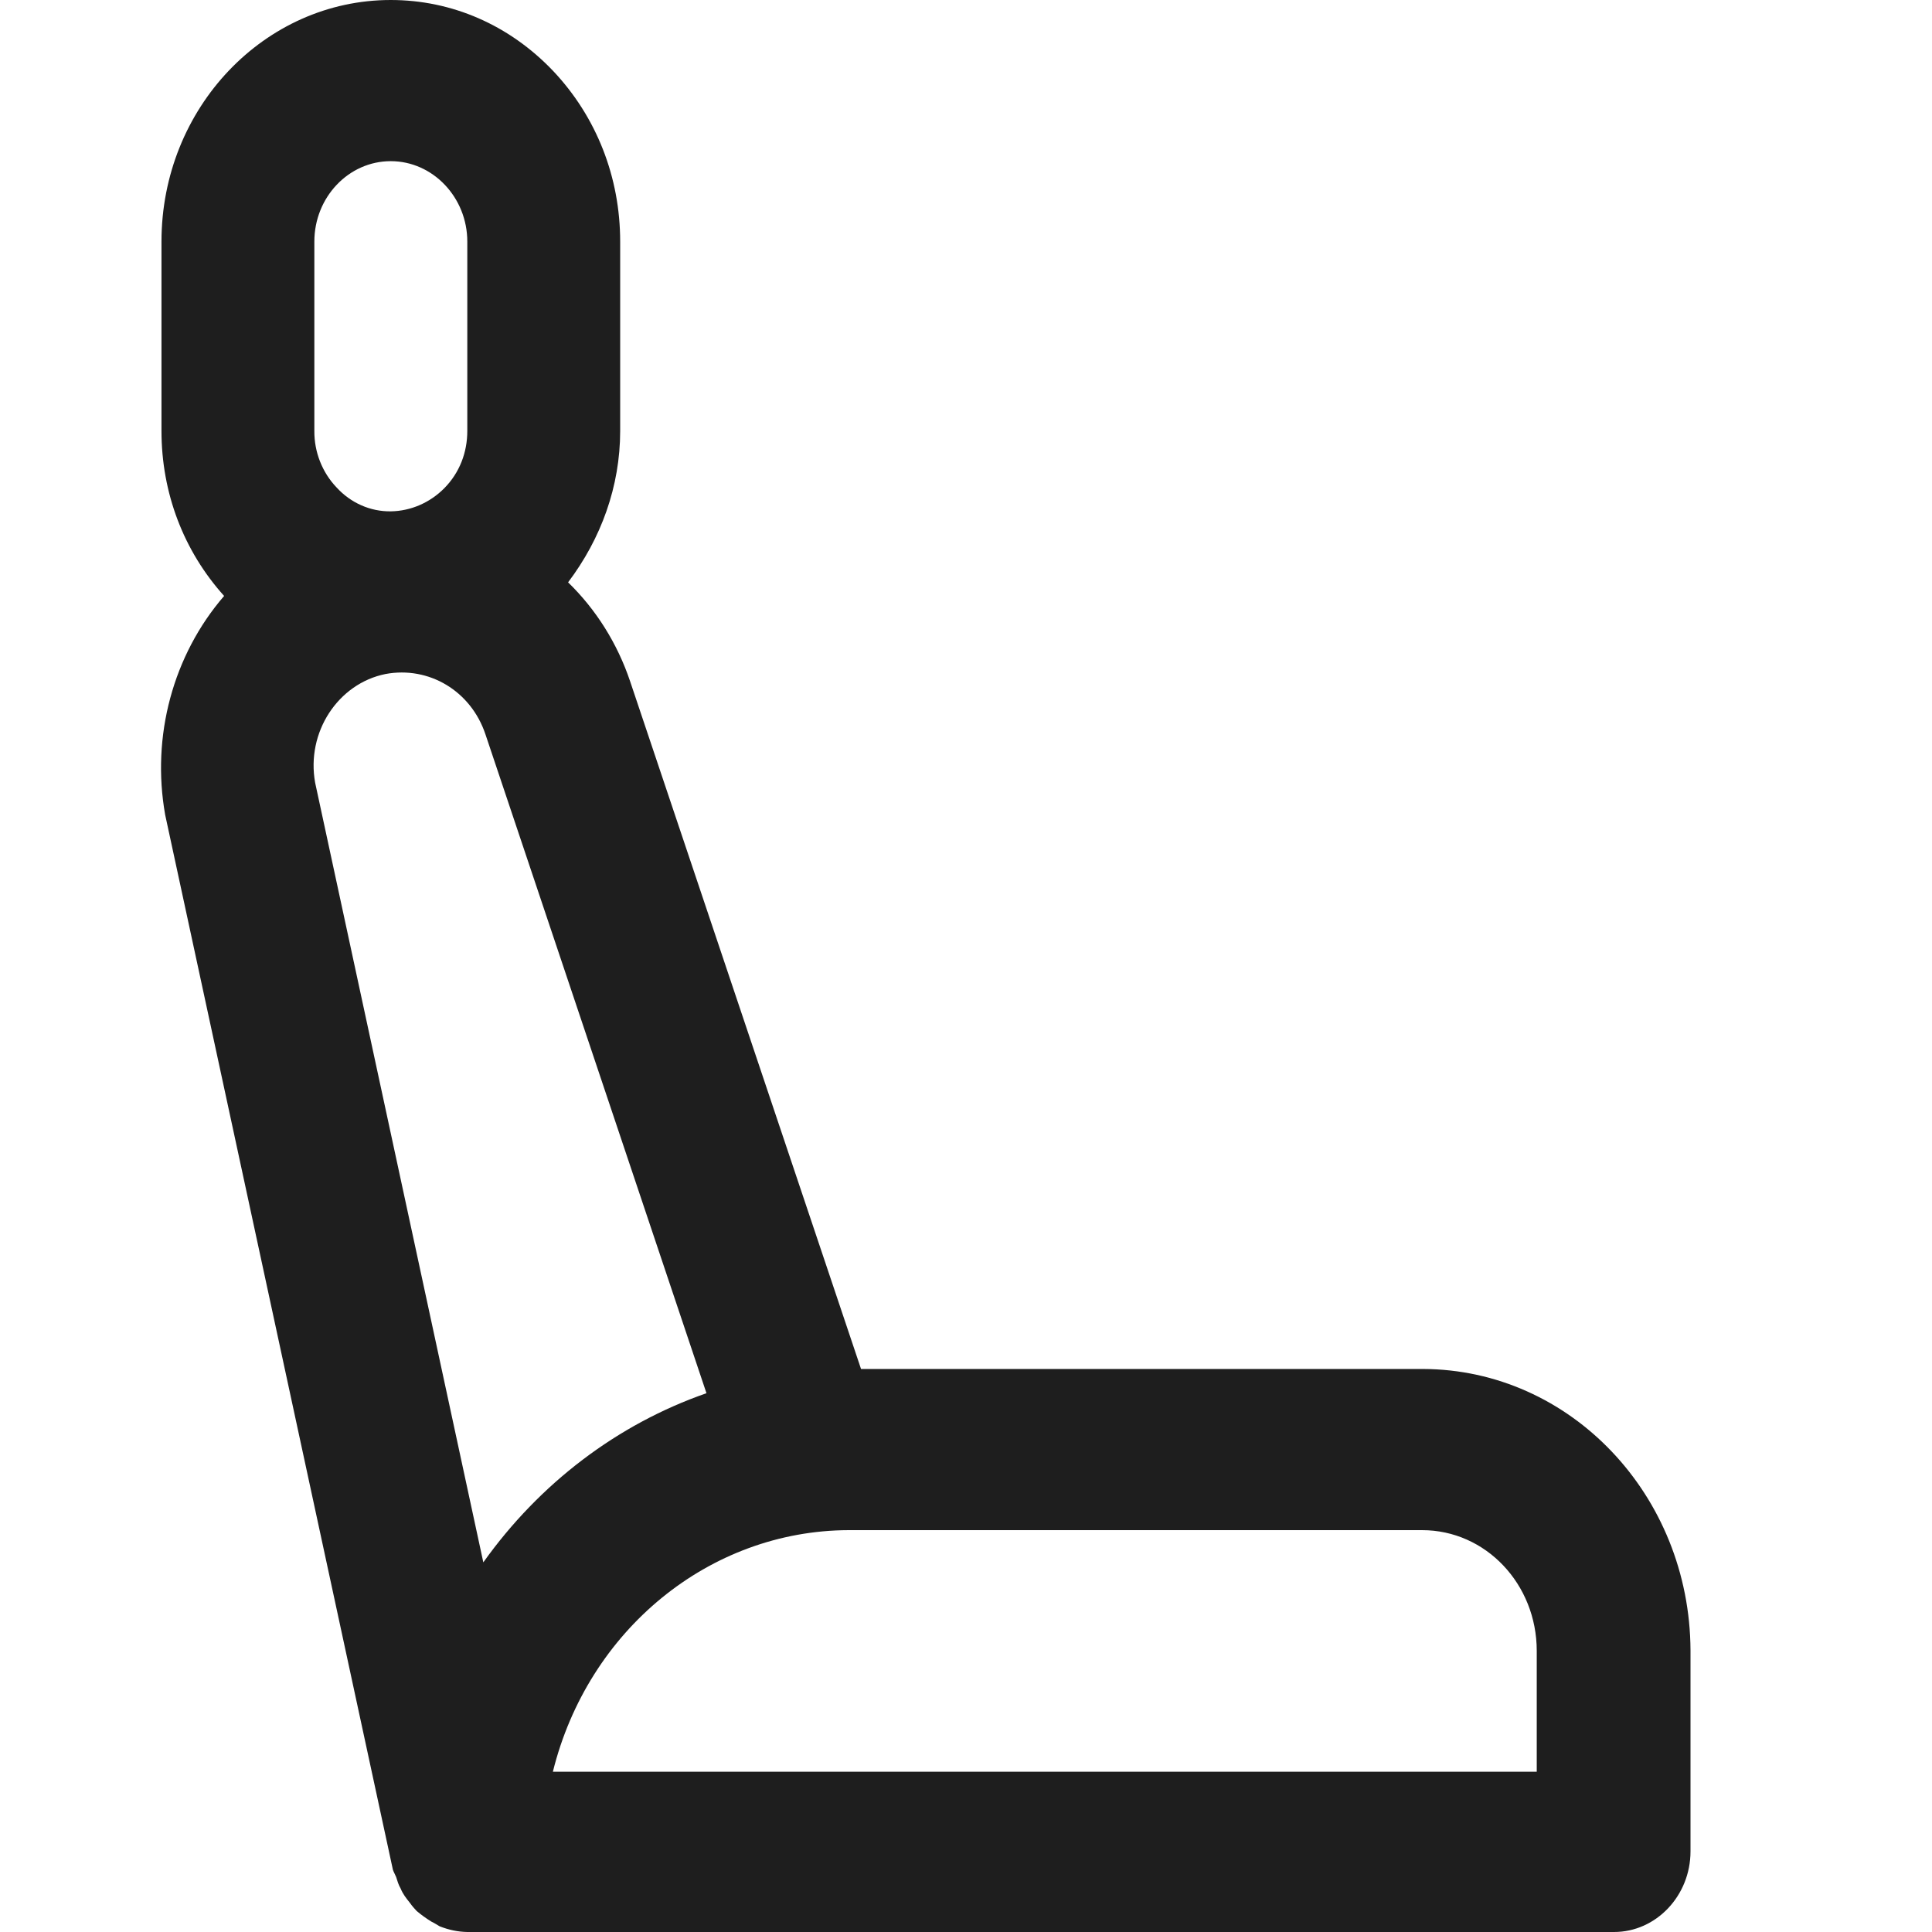 <?xml version="1.0" encoding="UTF-8"?>
<svg width="24px" height="24px" viewBox="0 0 24 24" version="1.1" xmlns="http://www.w3.org/2000/svg" xmlns:xlink="http://www.w3.org/1999/xlink">
    <title>Icons/ico-passeggeri</title>
    <g id="Icons/ico-passeggeri" stroke="none" stroke-width="1" fill="none" fill-rule="evenodd">
        <g id="icons-seats" transform="translate(2, 0)" fill="#1E1E1E" fill-rule="nonzero">
            <path d="M15.676,17.006 L8.696,17.006 L5.827,8.462 C5.669,7.993 5.405,7.572 5.057,7.234 C5.466,6.693 5.704,6.043 5.704,5.353 L5.704,3.001 C5.704,2.201 5.41,1.451 4.87,0.88 C4.328,0.311 3.614,0 2.854,0 C1.287,0 0.006,1.34 0.006,3.001 L0.006,5.353 C0.006,6.123 0.28,6.843 0.784,7.403 C0.149,8.139 -0.122,9.145 0.052,10.123 L2.881,23.228 C2.892,23.259 2.91,23.289 2.921,23.317 C2.938,23.369 2.948,23.41 2.977,23.46 C3.006,23.531 3.045,23.579 3.091,23.637 C3.12,23.678 3.147,23.708 3.176,23.739 C3.234,23.788 3.29,23.828 3.357,23.87 C3.396,23.888 3.425,23.909 3.461,23.929 C3.571,23.973 3.687,23.998 3.805,24 L18.051,24 C18.572,24 19,23.55 19,22.999 L19,20.5 C18.991,18.571 17.508,17.012 15.678,17.006 L15.676,17.006 Z M1.905,3.001 C1.905,2.45 2.331,2.002 2.854,2.002 C3.377,2.002 3.805,2.452 3.805,3.001 L3.805,5.353 C3.805,5.621 3.709,5.872 3.52,6.064 C3.341,6.245 3.103,6.348 2.856,6.352 C2.6,6.356 2.355,6.247 2.179,6.053 C2.002,5.867 1.903,5.614 1.905,5.353 L1.905,3.001 L1.905,3.001 Z M2.788,8.373 C3.329,8.272 3.851,8.583 4.031,9.124 L6.776,17.307 C5.669,17.692 4.703,18.427 4.004,19.408 L1.915,9.724 C1.801,9.095 2.2,8.492 2.788,8.373 L2.788,8.373 Z M17.09,22.009 L4.868,22.009 C5.304,20.247 6.813,19.013 8.543,19.008 L15.666,19.008 C16.456,19.008 17.09,19.678 17.09,20.508 L17.09,22.009 L17.09,22.009 Z" id="Shape"></path>
        </g>
    </g>
</svg>